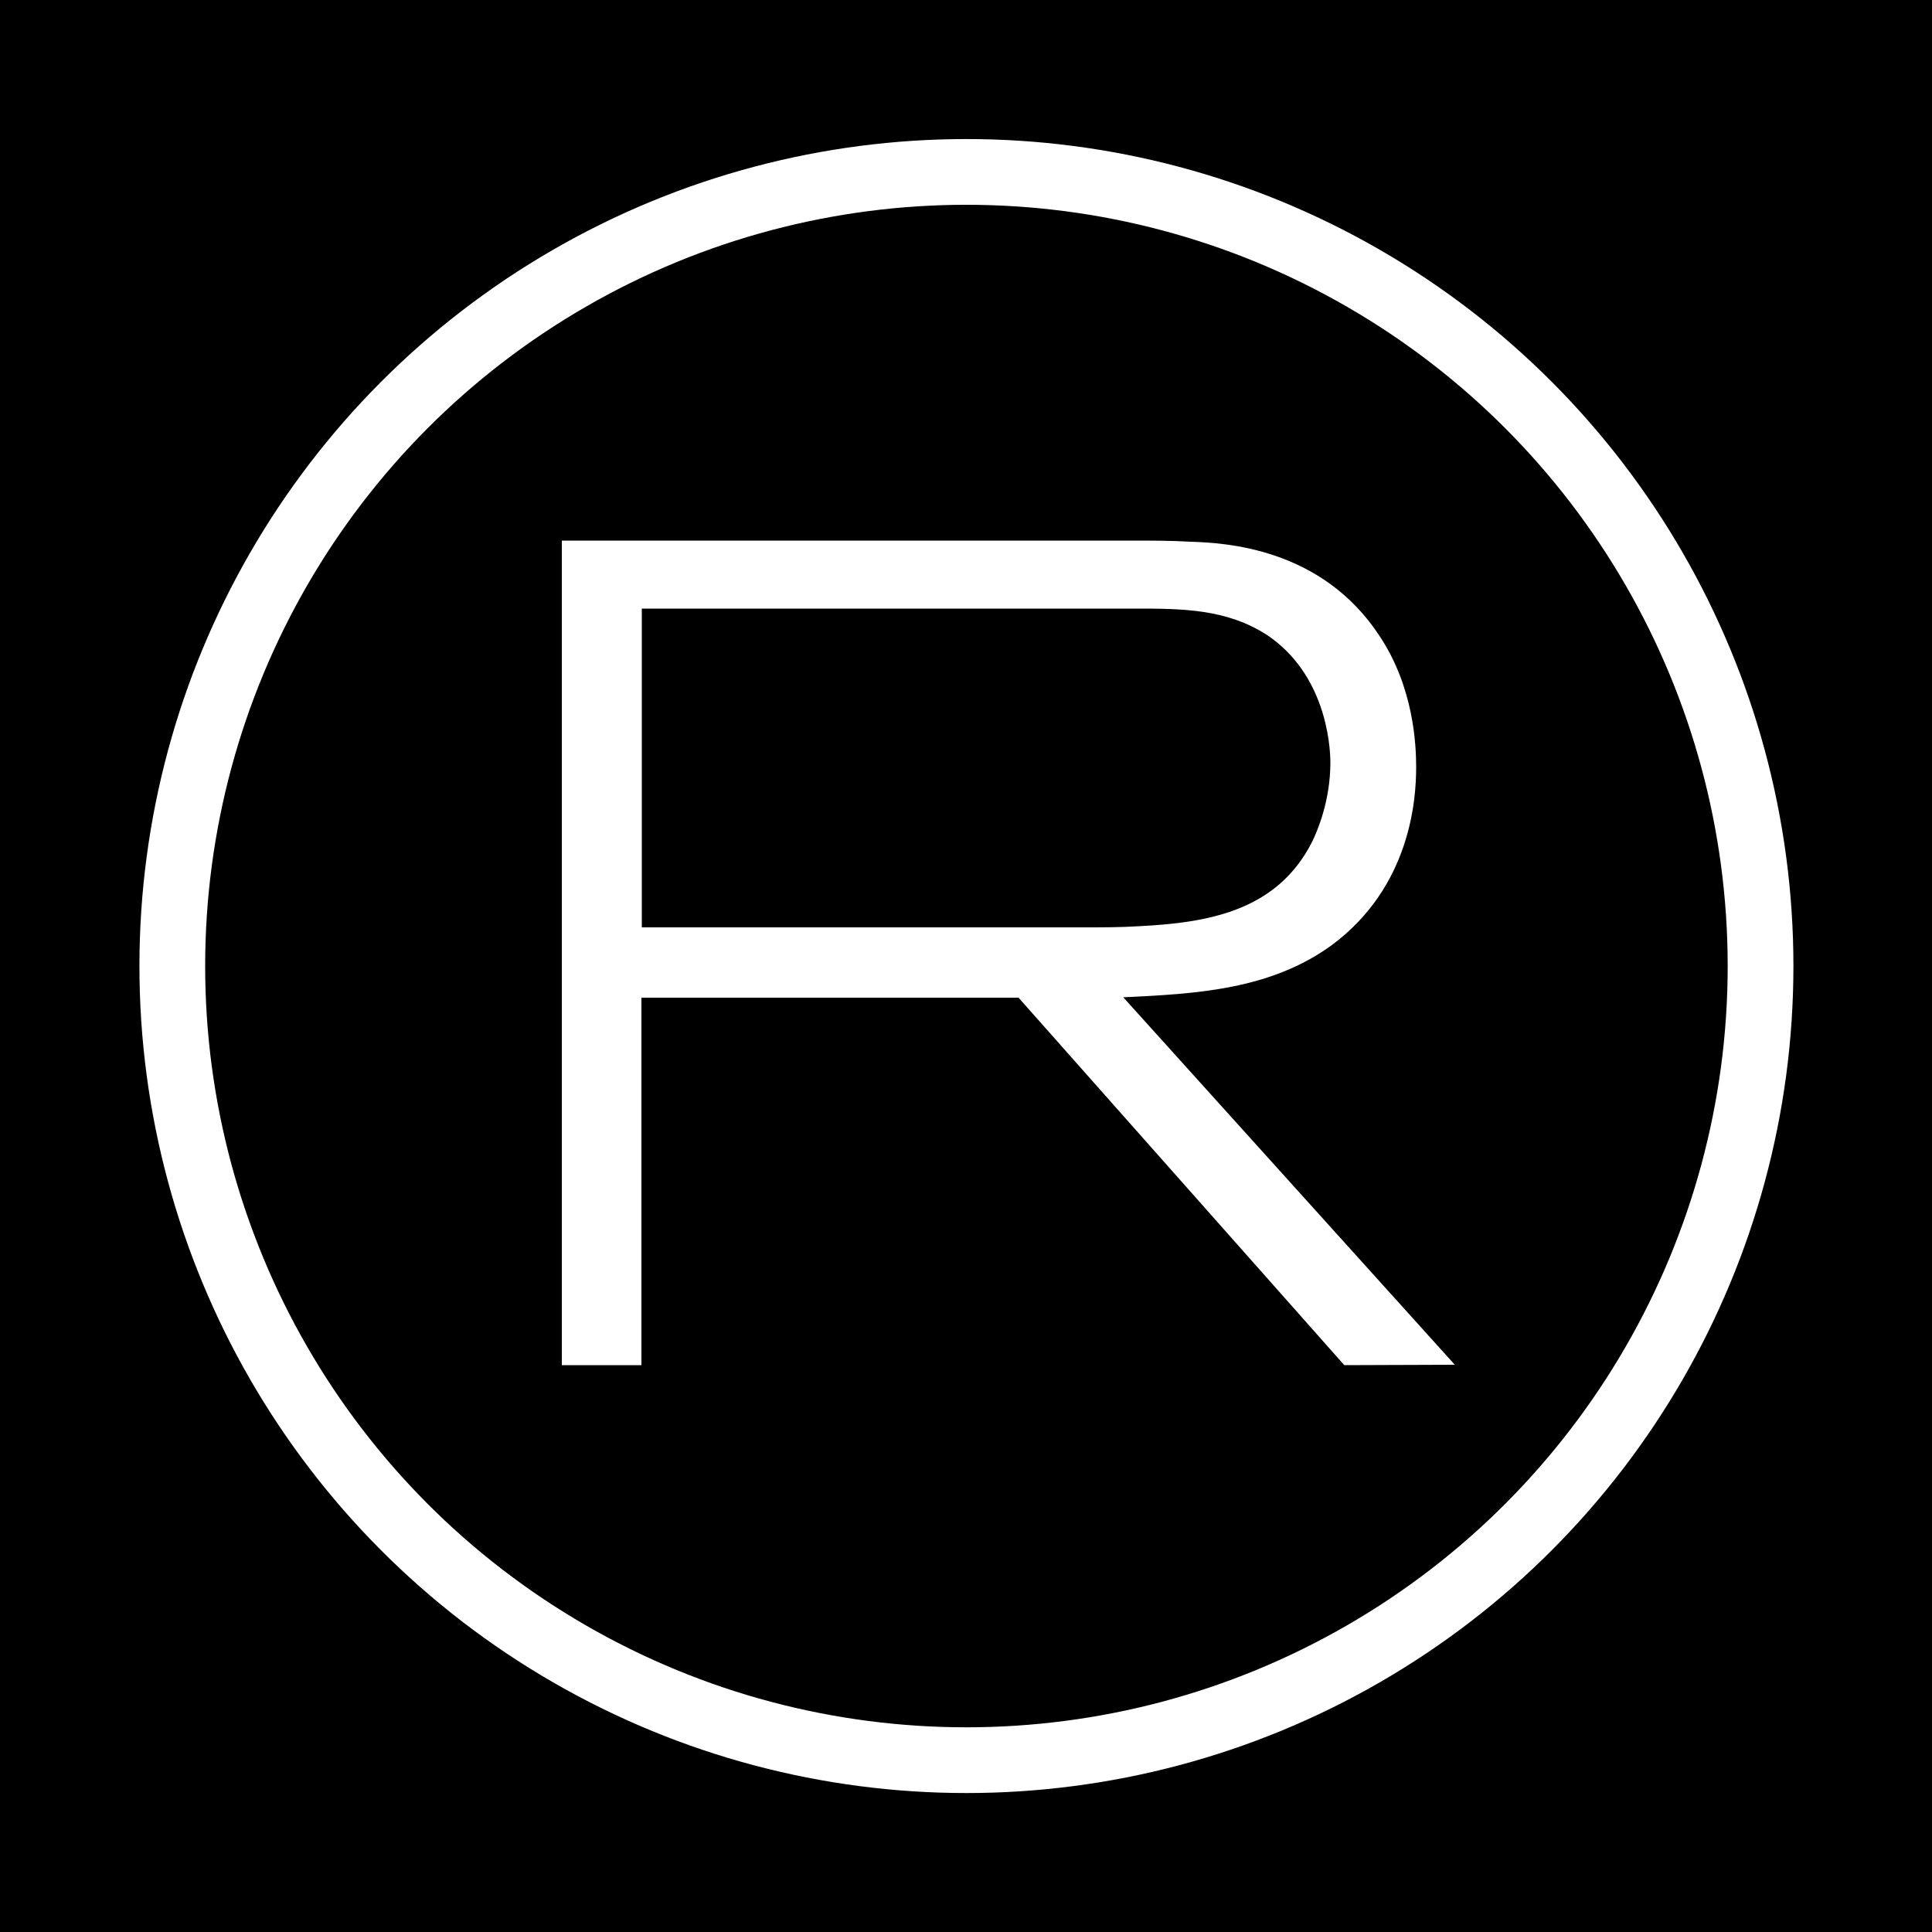<?xml version="1.0" encoding="UTF-8" standalone="no"?>
<!DOCTYPE svg PUBLIC "-//W3C//DTD SVG 1.1//EN" "http://www.w3.org/Graphics/SVG/1.1/DTD/svg11.dtd">
<svg width="100%" height="100%" viewBox="0 0 500 500" version="1.1" xmlns="http://www.w3.org/2000/svg" xmlns:xlink="http://www.w3.org/1999/xlink" xml:space="preserve" xmlns:serif="http://www.serif.com/" style="fill-rule:evenodd;clip-rule:evenodd;stroke-linecap:round;stroke-linejoin:round;stroke-miterlimit:1.5;">
    <rect x="0" y="0" width="500" height="500"/>
    <g transform="matrix(2.995,0,0,2.995,-635.02,-591.005)">
        <circle cx="295.536" cy="280.807" r="68.621" style="stroke:white;stroke-width:5.68px;"/>
    </g>
    <g>
        <path d="M347.9,353.3L263.6,258.2L166,258.2L166,353.3L145.4,353.3L145.4,139.9L292.8,139.9C297.9,139.9 303.1,139.9 308.2,140.2C317,140.5 342.1,141.7 357.1,164.7C365.9,178 366.5,192.8 366.5,198.6C366.5,207 365,229.4 344.8,244.5C328.8,256.2 309.5,257.2 290.7,258.1L376.5,353.2L347.9,353.3ZM328,164.4C317.4,157.5 305.7,157.5 293.6,157.5L166.1,157.5L166.1,240L280.6,240C285.4,240 290,240 294.8,239.7C312.6,238.8 330.4,235.8 339.5,218C341,215 344.3,207.1 344.3,197.4C344.3,192.2 342.8,174.4 328,164.4Z" style="fill:white;fill-rule:nonzero;"/>
    </g>
</svg>
